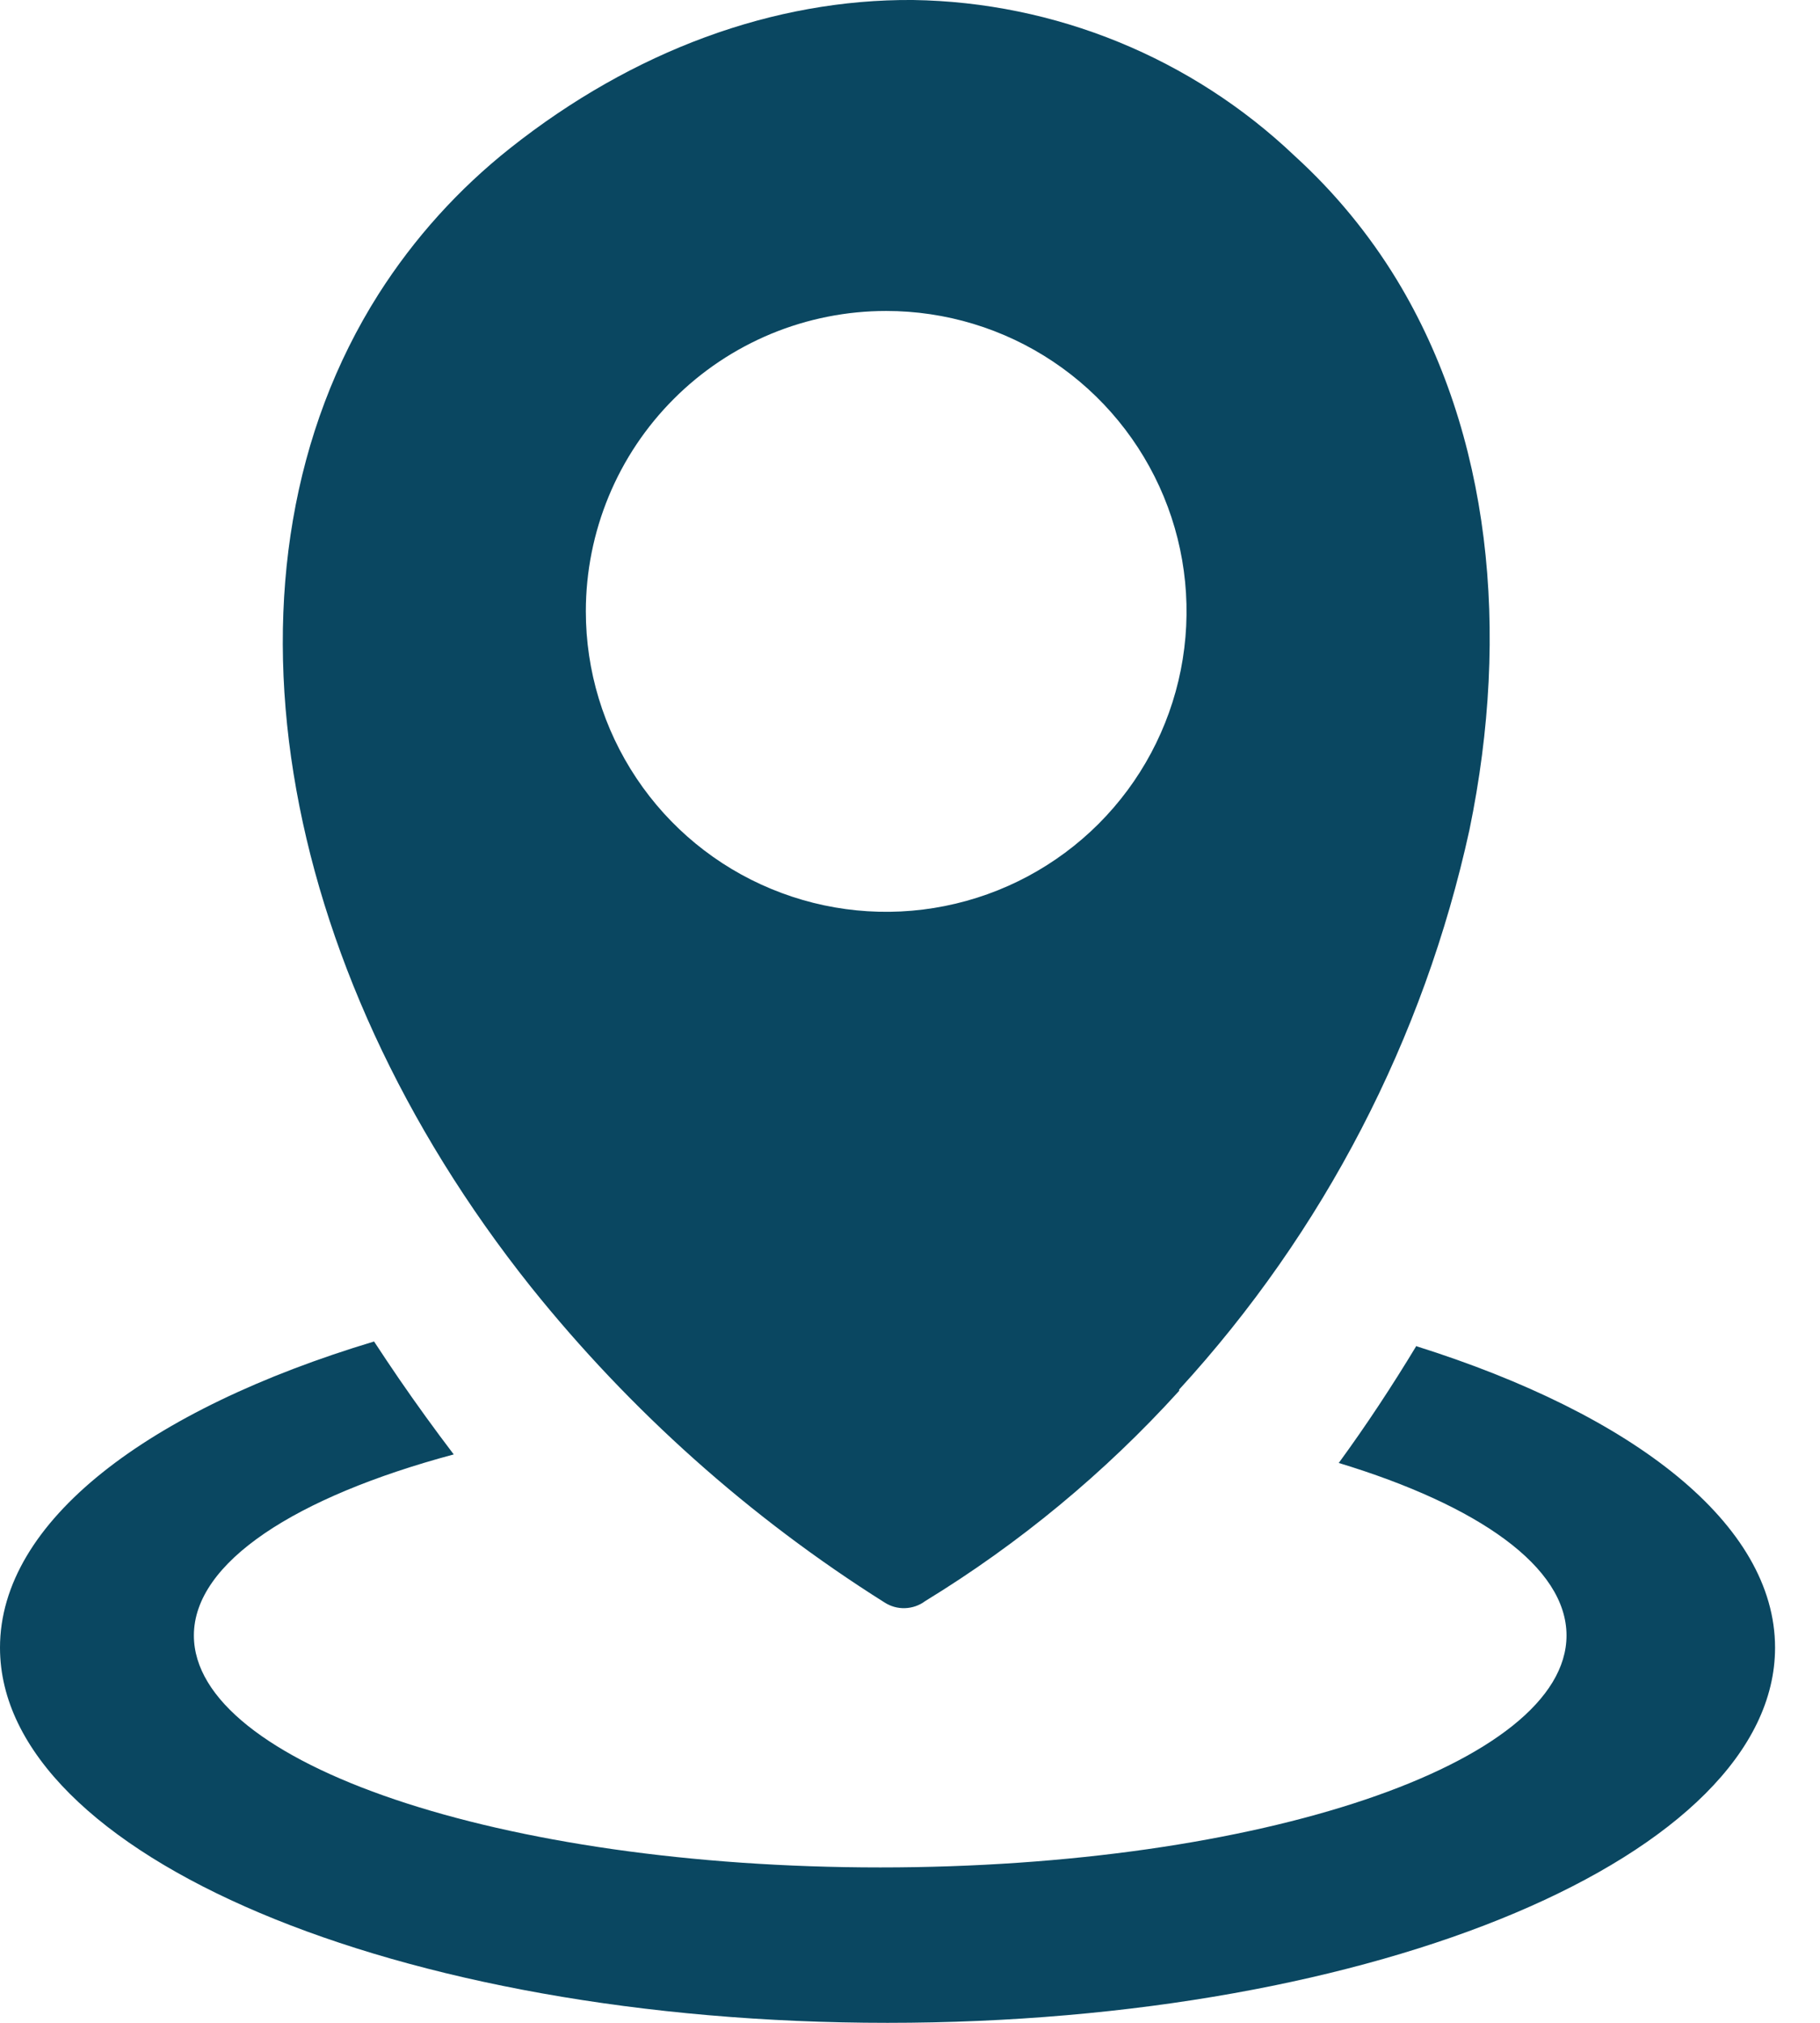 <?xml version="1.0" encoding="UTF-8"?> <svg xmlns="http://www.w3.org/2000/svg" width="36" height="40" viewBox="0 0 36 40" fill="none"><g clip-path="url(#clip0_2440_2)"><path fill-rule="evenodd" clip-rule="evenodd" d="M28.018 26.621C32.321 27.975 35.111 30.14 35.111 32.581C35.111 36.68 27.253 40 17.555 40C7.858 40 0 36.68 0 32.581C0 30.081 2.93 27.871 7.399 26.527C7.562 26.774 7.725 27.021 7.891 27.262C8.24 27.77 8.601 28.269 8.975 28.76C5.843 29.6 3.835 30.895 3.835 32.34C3.835 34.873 9.912 36.927 17.412 36.927C24.912 36.927 30.986 34.873 30.986 32.34C30.986 30.986 29.248 29.769 26.481 28.929C27.025 28.184 27.536 27.409 28.018 26.611V26.621ZM23.324 27.503C21.856 29.121 20.164 30.521 18.301 31.66C18.185 31.747 18.046 31.795 17.901 31.8C17.757 31.805 17.615 31.765 17.494 31.686C14.834 30.011 12.472 27.904 10.505 25.452C7.959 22.259 6.357 18.717 5.807 15.299C5.251 11.849 5.771 8.522 7.487 5.817C8.188 4.716 9.068 3.74 10.091 2.93C12.523 1.003 15.3 -0.02 18.057 -3.04048e-05C20.873 0.042 23.571 1.144 25.612 3.086C26.398 3.802 27.077 4.626 27.63 5.534C29.479 8.584 29.88 12.471 29.066 16.41C28.163 20.541 26.182 24.36 23.324 27.477V27.503ZM17.529 6.149C18.704 6.149 19.853 6.497 20.83 7.15C21.807 7.803 22.568 8.731 23.018 9.816C23.468 10.902 23.585 12.096 23.356 13.249C23.127 14.401 22.561 15.46 21.73 16.291C20.899 17.121 19.841 17.687 18.688 17.916C17.536 18.146 16.341 18.028 15.256 17.578C14.17 17.129 13.242 16.367 12.59 15.39C11.937 14.413 11.588 13.265 11.588 12.09C11.588 11.309 11.742 10.537 12.04 9.816C12.338 9.095 12.776 8.44 13.328 7.888C13.879 7.336 14.534 6.899 15.255 6.6C15.976 6.302 16.749 6.149 17.529 6.149Z" fill="#0A4761"></path></g><defs><clipPath id="clip0_2440_2"><rect width="35.111" height="40" fill="white"></rect></clipPath></defs></svg> 